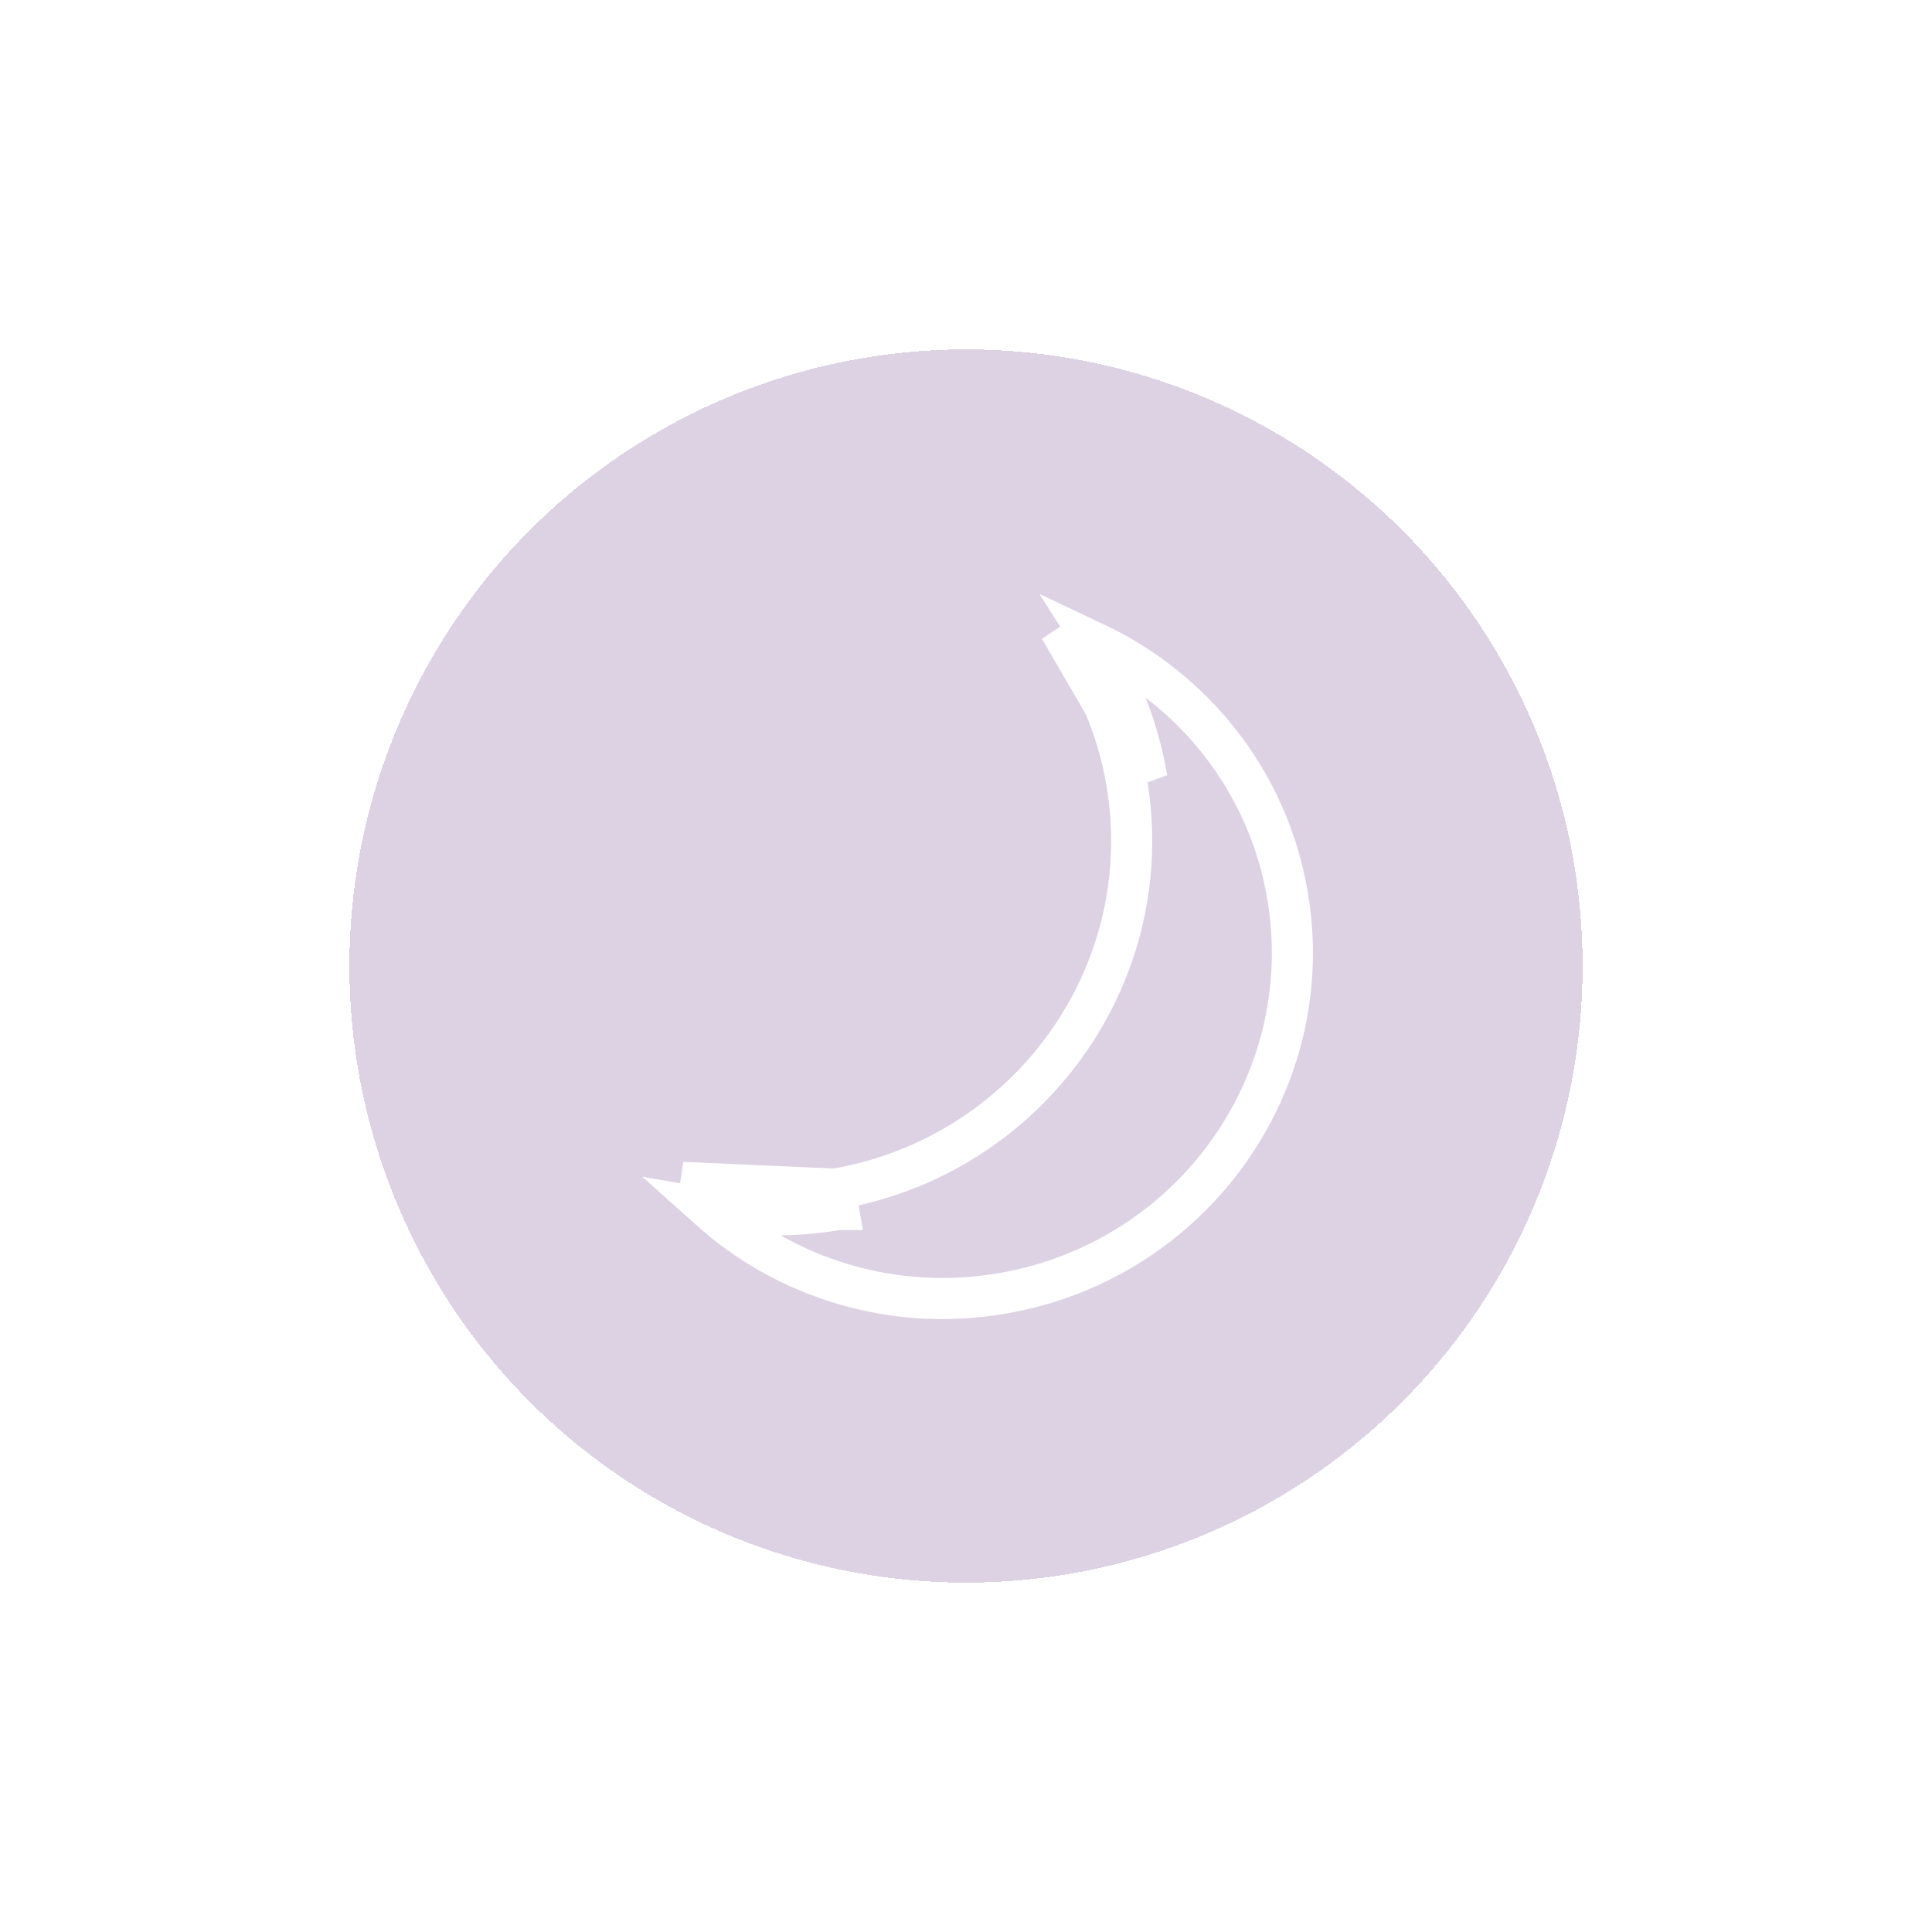 <svg width="94" height="94" viewBox="0 0 94 94" fill="none" xmlns="http://www.w3.org/2000/svg">
<g filter="url(#filter0_d_257_2112)">
<circle cx="47" cy="47" r="30" fill="#8E64A6" fill-opacity="0.3" shape-rendering="crispEdges"/>
</g>
<path d="M40.624 57.858L40.794 58.843C40.794 58.843 40.794 58.843 40.793 58.843C38.705 59.203 36.58 59.198 34.51 58.837C38.226 62.174 43.404 63.844 48.749 62.932C57.99 61.356 64.198 52.674 62.642 43.56C61.692 37.989 58.058 33.535 53.263 31.272C54.535 33.276 55.403 35.522 55.804 37.885L51.559 30.578C53.232 32.76 54.355 35.324 54.818 38.052C56.41 47.381 50.056 56.248 40.624 57.858ZM40.624 57.858C38.148 58.285 35.617 58.169 33.203 57.526L40.624 57.858Z" stroke="white" stroke-width="2"/>
<defs>
<filter id="filter0_d_257_2112" x="0" y="0" width="94" height="94" filterUnits="userSpaceOnUse" color-interpolation-filters="sRGB">
<feFlood flood-opacity="0" result="BackgroundImageFix"/>
<feColorMatrix in="SourceAlpha" type="matrix" values="0 0 0 0 0 0 0 0 0 0 0 0 0 0 0 0 0 0 127 0" result="hardAlpha"/>
<feOffset/>
<feGaussianBlur stdDeviation="8.5"/>
<feComposite in2="hardAlpha" operator="out"/>
<feColorMatrix type="matrix" values="0 0 0 0 0.165 0 0 0 0 0.478 0 0 0 0 0.686 0 0 0 0.1 0"/>
<feBlend mode="normal" in2="BackgroundImageFix" result="effect1_dropShadow_257_2112"/>
<feBlend mode="normal" in="SourceGraphic" in2="effect1_dropShadow_257_2112" result="shape"/>
</filter>
</defs>
</svg>
